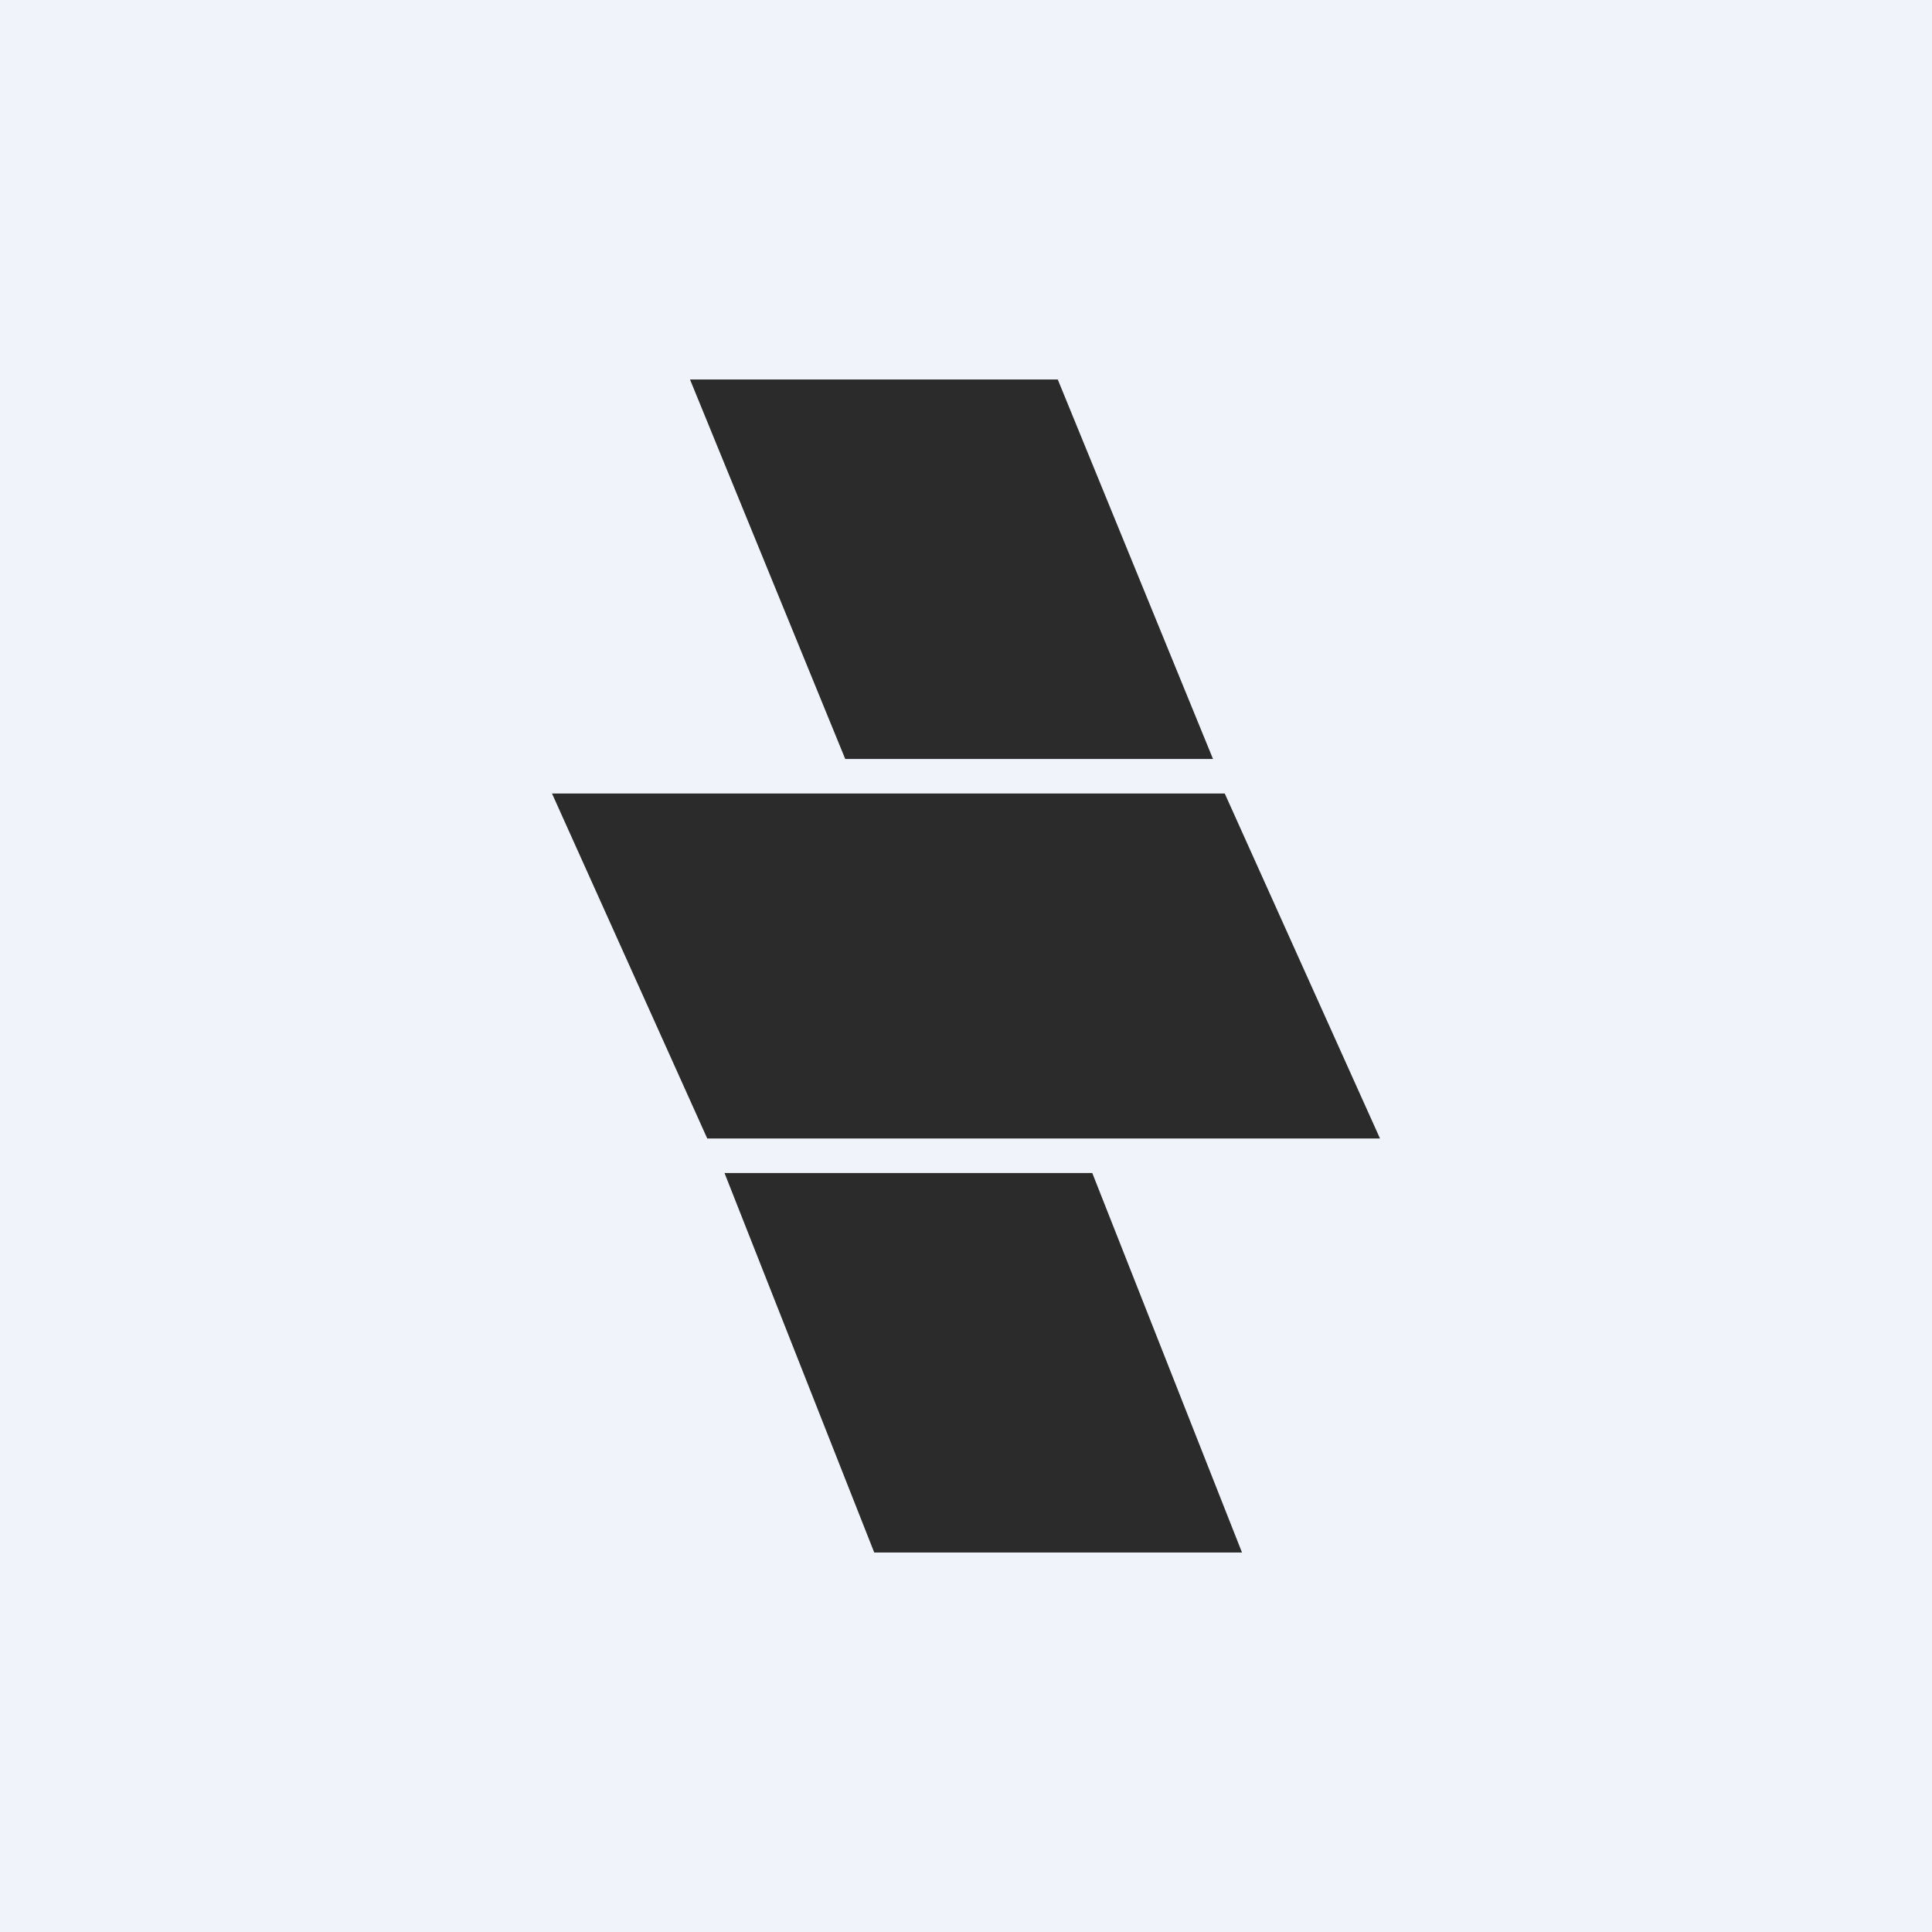 <!-- by TradingView --><svg width="56" height="56" viewBox="0 0 56 56" xmlns="http://www.w3.org/2000/svg"><path fill="#F0F3FA" d="M0 0h56v56H0z"/><path d="M20 11h10.66l4.5 11H24.5L20 11ZM21 34h10.66L36 45H25.34L21 34ZM16 23h19.5L40 33H20.5L16 23Z" fill="#2B2B2B"/></svg>